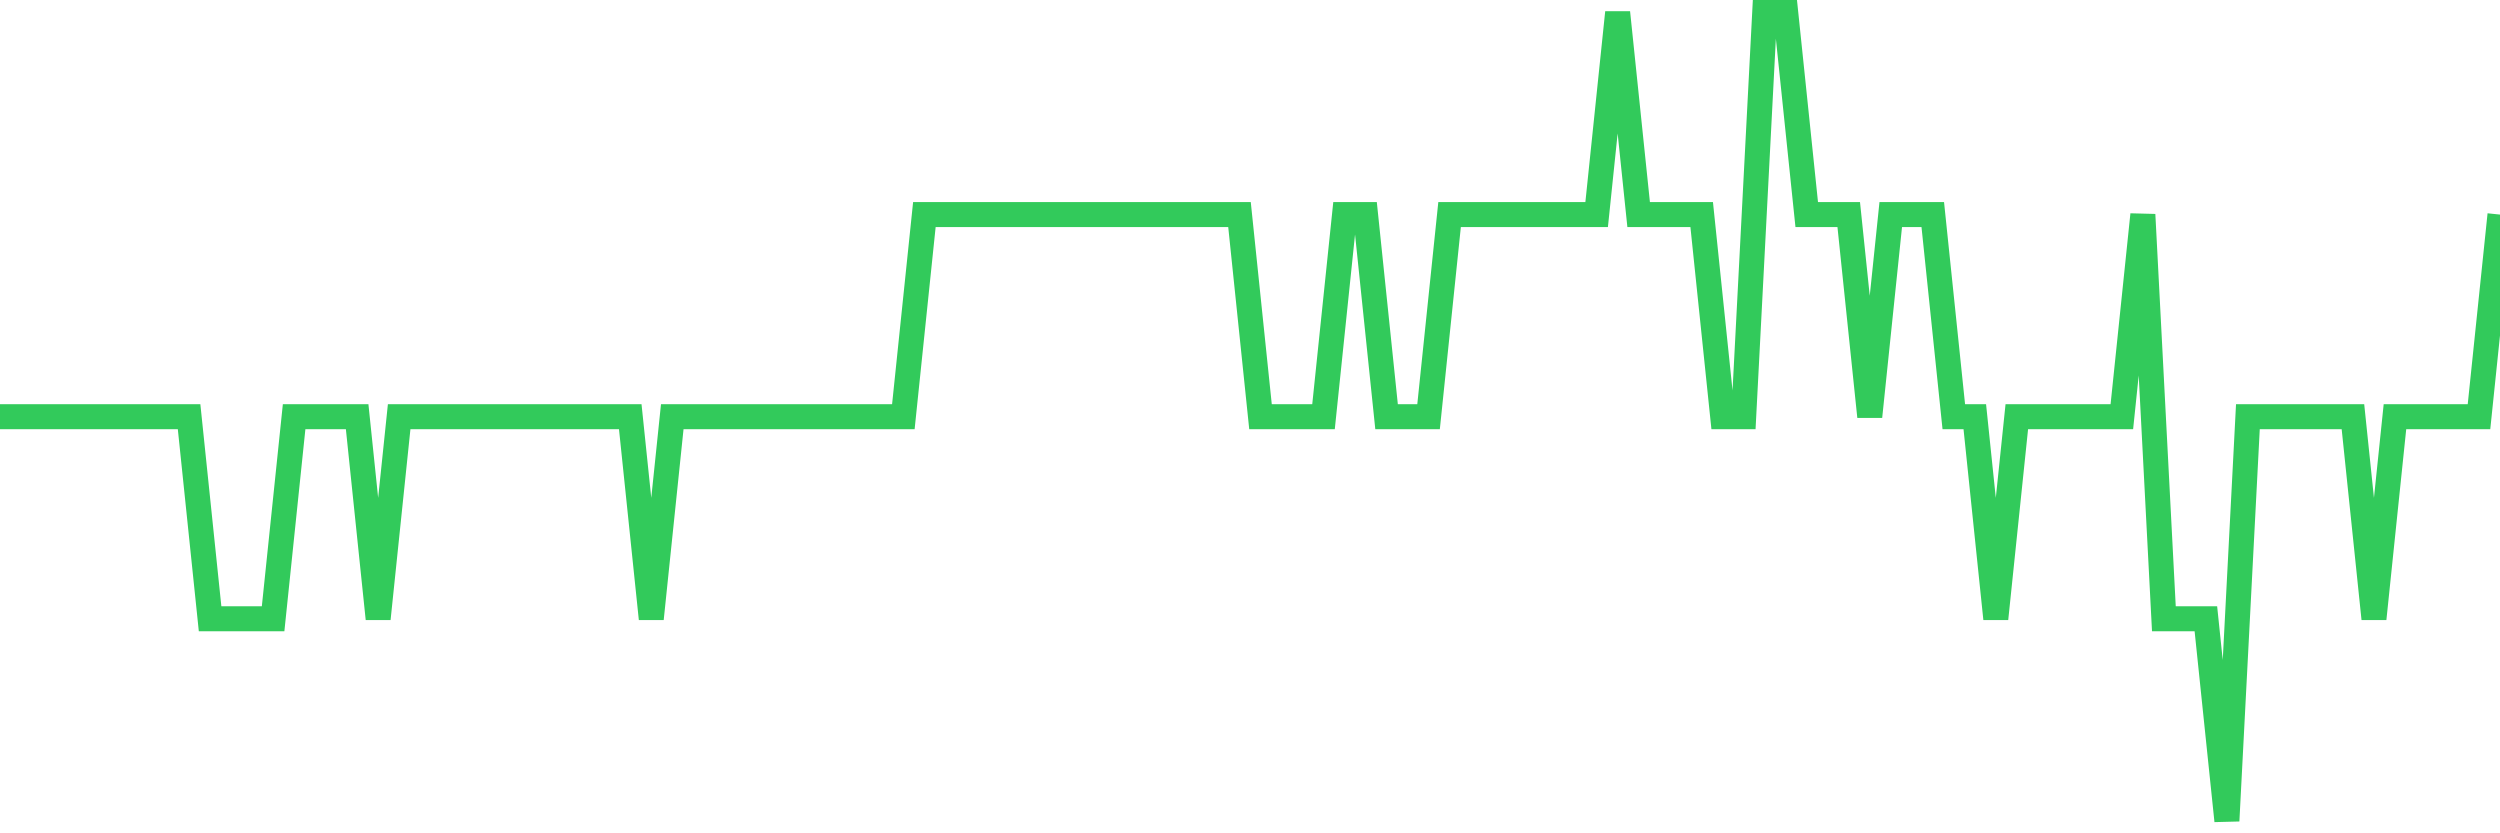 <svg
  xmlns="http://www.w3.org/2000/svg"
  xmlns:xlink="http://www.w3.org/1999/xlink"
  width="120"
  height="40"
  viewBox="0 0 120 40"
  preserveAspectRatio="none"
>
  <polyline
    points="0,20 1.008,20 2.017,20 3.025,20 4.034,20 5.042,20 6.05,20 7.059,20 8.067,20 9.076,20 10.084,29.7 11.092,29.7 12.101,29.7 13.109,29.7 14.118,20 15.126,20 16.134,20 17.143,20 18.151,29.7 19.16,20 20.168,20 21.176,20 22.185,20 23.193,20 24.202,20 25.21,20 26.218,20 27.227,20 28.235,20 29.244,20 30.252,20 31.261,29.7 32.269,20 33.277,20 34.286,20 35.294,20 36.303,20 37.311,20 38.319,20 39.328,20 40.336,20 41.345,20 42.353,20 43.361,20 44.37,10.3 45.378,10.3 46.387,10.3 47.395,10.3 48.403,10.3 49.412,10.3 50.42,10.3 51.429,10.3 52.437,10.3 53.445,10.3 54.454,10.3 55.462,10.3 56.471,10.3 57.479,10.3 58.487,10.3 59.496,10.3 60.504,20 61.513,20 62.521,20 63.529,20 64.538,10.3 65.546,10.3 66.555,20 67.563,20 68.571,20 69.58,10.3 70.588,10.3 71.597,10.3 72.605,10.3 73.613,10.3 74.622,10.3 75.63,10.3 76.639,10.3 77.647,0.6 78.655,10.3 79.664,10.3 80.672,10.3 81.681,10.3 82.689,20 83.697,20 84.706,0.6 85.714,0.6 86.723,10.3 87.731,10.3 88.739,10.3 89.748,20 90.756,10.3 91.765,10.3 92.773,10.3 93.782,20 94.79,20 95.798,29.7 96.807,20 97.815,20 98.824,20 99.832,20 100.84,20 101.849,20 102.857,10.3 103.866,29.7 104.874,29.7 105.882,29.7 106.891,39.4 107.899,20 108.908,20 109.916,20 110.924,20 111.933,20 112.941,20 113.95,29.7 114.958,20 115.966,20 116.975,20 117.983,20 118.992,20 120,10.3"
    fill="none"
    stroke="#32ca5b"
    stroke-width="1.2"
  >
  </polyline>
</svg>